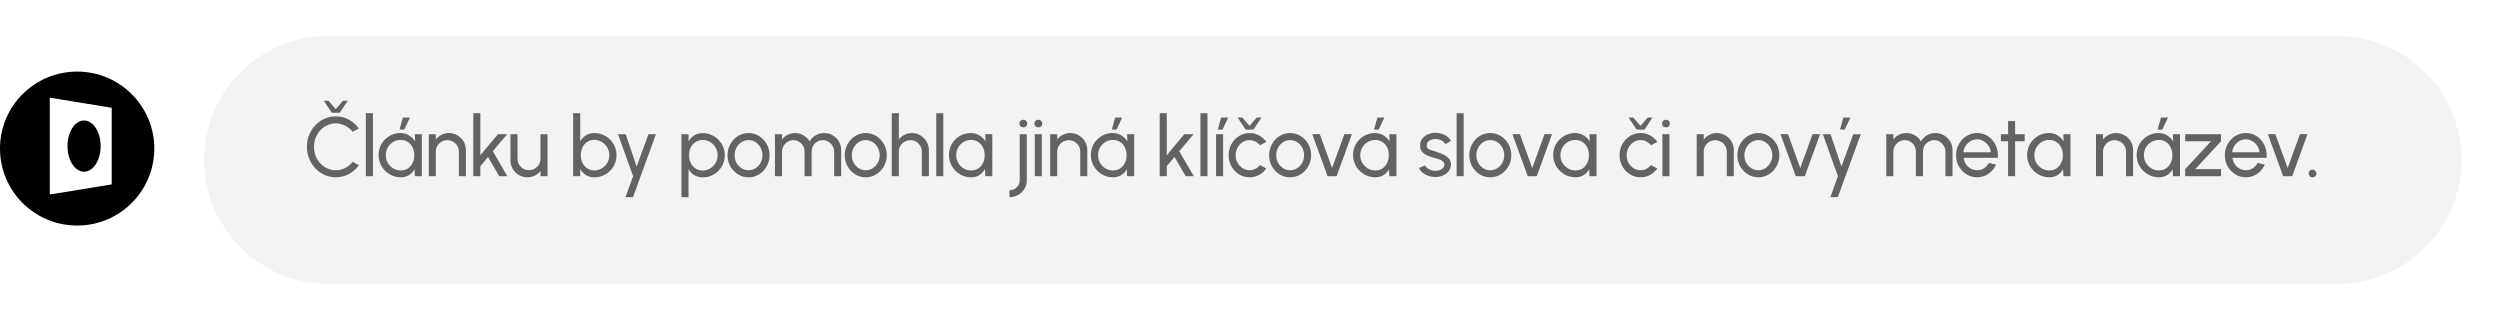 <svg width="454" height="58" viewBox="0 0 454 58" fill="none" xmlns="http://www.w3.org/2000/svg">
<g filter="url(#filter0_d_3921_3419)">
<path d="M37.083 26.5C37.083 14.074 47.157 4 59.583 4H424.5C436.926 4 447 14.074 447 26.5C447 38.926 436.926 49 424.5 49H59.583C47.157 49 37.083 38.926 37.083 26.5Z" fill="#F3F3F3"/>
</g>
<ellipse cx="14.011" cy="26.98" rx="14.011" ry="13.98" fill="black"/>
<path fill-rule="evenodd" clip-rule="evenodd" d="M9.039 17.735L20.286 19.572V33.485L9.039 35.322L9.039 17.735ZM15.267 31.183C16.93 31.183 18.278 29.1 18.278 26.531C18.278 23.962 16.93 21.879 15.267 21.879C13.605 21.879 12.257 23.962 12.257 26.531C12.257 29.1 13.605 31.183 15.267 31.183Z" fill="white"/>
<path d="M60.98 32.198C60.258 32.198 59.579 32.056 58.944 31.771C58.308 31.482 57.749 31.085 57.266 30.582C56.788 30.073 56.412 29.484 56.138 28.813C55.868 28.142 55.733 27.425 55.733 26.662C55.733 25.9 55.868 25.183 56.138 24.512C56.412 23.841 56.788 23.254 57.266 22.75C57.749 22.242 58.308 21.846 58.944 21.561C59.579 21.271 60.258 21.126 60.98 21.126C61.844 21.126 62.639 21.327 63.366 21.729C64.093 22.13 64.696 22.664 65.174 23.33L64.037 23.94C63.682 23.472 63.232 23.101 62.688 22.827C62.149 22.547 61.58 22.407 60.98 22.407C60.425 22.407 59.907 22.519 59.424 22.743C58.946 22.966 58.527 23.274 58.166 23.665C57.805 24.057 57.523 24.509 57.319 25.023C57.116 25.536 57.014 26.083 57.014 26.662C57.014 27.247 57.116 27.796 57.319 28.309C57.528 28.823 57.813 29.275 58.173 29.667C58.539 30.058 58.961 30.366 59.439 30.589C59.922 30.808 60.436 30.917 60.98 30.917C61.6 30.917 62.174 30.777 62.703 30.498C63.237 30.213 63.682 29.842 64.037 29.384L65.174 30.002C64.696 30.668 64.093 31.202 63.366 31.604C62.639 32 61.844 32.198 60.98 32.198ZM60.27 20.486L58.799 18.29H59.653L60.98 19.815L62.284 18.29H63.145L61.689 20.486H60.27ZM66.442 32V20.562H67.724V32H66.442ZM75.337 24.375H76.618V32H75.337L75.284 30.711C75.045 31.154 74.714 31.512 74.292 31.787C73.876 32.061 73.377 32.198 72.798 32.198C72.239 32.198 71.715 32.094 71.227 31.886C70.739 31.672 70.307 31.38 69.931 31.009C69.559 30.633 69.27 30.2 69.061 29.712C68.853 29.224 68.749 28.698 68.749 28.134C68.749 27.59 68.85 27.076 69.054 26.594C69.257 26.111 69.539 25.689 69.9 25.328C70.266 24.962 70.688 24.677 71.166 24.474C71.644 24.265 72.157 24.161 72.706 24.161C73.306 24.161 73.832 24.303 74.285 24.588C74.737 24.868 75.103 25.231 75.383 25.678L75.337 24.375ZM72.775 30.955C73.278 30.955 73.713 30.833 74.079 30.589C74.45 30.34 74.735 30.005 74.933 29.583C75.136 29.161 75.238 28.696 75.238 28.187C75.238 27.669 75.136 27.201 74.933 26.784C74.73 26.362 74.442 26.029 74.071 25.785C73.705 25.536 73.273 25.412 72.775 25.412C72.272 25.412 71.814 25.536 71.402 25.785C70.99 26.034 70.663 26.37 70.419 26.792C70.18 27.209 70.06 27.674 70.06 28.187C70.06 28.701 70.185 29.168 70.434 29.59C70.683 30.007 71.013 30.34 71.425 30.589C71.837 30.833 72.287 30.955 72.775 30.955ZM72.554 23.536L73.164 21.34H74.445L73.408 23.536H72.554ZM84.609 27.257V32H83.328V27.539C83.328 27.153 83.233 26.802 83.045 26.487C82.857 26.172 82.606 25.922 82.29 25.739C81.975 25.551 81.624 25.457 81.238 25.457C80.857 25.457 80.506 25.551 80.186 25.739C79.871 25.922 79.619 26.172 79.431 26.487C79.243 26.802 79.149 27.153 79.149 27.539V32H77.868V24.375H79.149V25.328C79.418 24.972 79.759 24.69 80.171 24.481C80.582 24.268 81.03 24.161 81.513 24.161C82.082 24.161 82.6 24.301 83.068 24.581C83.541 24.855 83.915 25.226 84.189 25.694C84.469 26.162 84.609 26.683 84.609 27.257ZM92.133 32H90.661L88.632 28.5L87.229 30.177V32H85.948V20.562H87.229V28.187L90.424 24.375H92.094L89.502 27.463L92.133 32ZM92.696 29.102V24.375H93.977V28.82C93.977 29.207 94.072 29.557 94.26 29.872C94.448 30.188 94.699 30.439 95.014 30.627C95.335 30.81 95.686 30.902 96.067 30.902C96.453 30.902 96.801 30.81 97.112 30.627C97.427 30.439 97.678 30.188 97.866 29.872C98.055 29.557 98.149 29.207 98.149 28.82V24.375H99.43L99.437 32H98.156L98.149 31.032C97.879 31.387 97.538 31.672 97.127 31.886C96.715 32.094 96.27 32.198 95.792 32.198C95.223 32.198 94.702 32.061 94.229 31.787C93.761 31.507 93.388 31.133 93.108 30.666C92.834 30.198 92.696 29.677 92.696 29.102ZM107.943 24.161C108.685 24.161 109.358 24.341 109.963 24.703C110.573 25.063 111.059 25.549 111.42 26.159C111.781 26.764 111.961 27.438 111.961 28.18C111.961 28.734 111.857 29.255 111.649 29.743C111.44 30.226 111.15 30.653 110.779 31.024C110.413 31.39 109.986 31.677 109.498 31.886C109.015 32.094 108.497 32.198 107.943 32.198C107.353 32.198 106.839 32.061 106.402 31.787C105.97 31.507 105.624 31.143 105.365 30.696V32H104.084V20.562H105.365V25.663C105.624 25.216 105.97 24.855 106.402 24.581C106.839 24.301 107.353 24.161 107.943 24.161ZM107.927 30.948C108.431 30.948 108.888 30.823 109.3 30.574C109.712 30.325 110.04 29.992 110.284 29.575C110.528 29.153 110.65 28.688 110.65 28.18C110.65 27.661 110.525 27.193 110.276 26.777C110.027 26.355 109.696 26.022 109.285 25.778C108.873 25.529 108.42 25.404 107.927 25.404C107.429 25.404 106.994 25.529 106.623 25.778C106.257 26.027 105.973 26.362 105.769 26.784C105.571 27.206 105.472 27.671 105.472 28.18C105.472 28.693 105.571 29.161 105.769 29.583C105.973 30 106.26 30.333 106.631 30.582C107.002 30.826 107.434 30.948 107.927 30.948ZM117.761 24.375H119.118L114.947 35.813H113.589L114.97 32L112.232 24.375H113.635L115.61 30.238L117.761 24.375ZM125.035 35.813H123.754V24.375H125.035V25.678C125.294 25.231 125.64 24.87 126.072 24.596C126.504 24.316 127.018 24.176 127.612 24.176C128.166 24.176 128.685 24.28 129.168 24.489C129.656 24.697 130.083 24.987 130.449 25.358C130.815 25.724 131.102 26.149 131.311 26.632C131.519 27.115 131.623 27.633 131.623 28.187C131.623 28.741 131.519 29.262 131.311 29.75C131.102 30.238 130.815 30.668 130.449 31.039C130.083 31.405 129.656 31.692 129.168 31.901C128.685 32.109 128.166 32.214 127.612 32.214C127.018 32.214 126.504 32.076 126.072 31.802C125.64 31.522 125.294 31.159 125.035 30.711V35.813ZM127.597 25.419C127.104 25.419 126.672 25.544 126.301 25.793C125.93 26.042 125.642 26.375 125.439 26.792C125.241 27.209 125.142 27.674 125.142 28.187C125.142 28.696 125.241 29.161 125.439 29.583C125.642 30.005 125.927 30.34 126.293 30.589C126.664 30.838 127.099 30.963 127.597 30.963C128.09 30.963 128.543 30.841 128.954 30.597C129.366 30.348 129.697 30.015 129.946 29.598C130.195 29.176 130.319 28.706 130.319 28.187C130.319 27.679 130.197 27.216 129.953 26.799C129.709 26.378 129.381 26.042 128.97 25.793C128.558 25.544 128.1 25.419 127.597 25.419ZM135.934 32.198C135.233 32.198 134.592 32.018 134.013 31.657C133.438 31.296 132.978 30.813 132.633 30.208C132.292 29.598 132.122 28.924 132.122 28.187C132.122 27.628 132.221 27.107 132.419 26.624C132.617 26.136 132.889 25.709 133.235 25.343C133.586 24.972 133.992 24.682 134.455 24.474C134.918 24.265 135.411 24.161 135.934 24.161C136.636 24.161 137.274 24.341 137.848 24.703C138.428 25.063 138.888 25.549 139.229 26.159C139.574 26.769 139.747 27.445 139.747 28.187C139.747 28.741 139.648 29.26 139.45 29.743C139.251 30.226 138.977 30.653 138.626 31.024C138.28 31.39 137.876 31.677 137.414 31.886C136.956 32.094 136.463 32.198 135.934 32.198ZM135.934 30.917C136.412 30.917 136.842 30.793 137.223 30.544C137.609 30.289 137.912 29.956 138.131 29.545C138.354 29.128 138.466 28.675 138.466 28.187C138.466 27.689 138.352 27.232 138.123 26.815C137.899 26.398 137.597 26.065 137.215 25.816C136.834 25.567 136.407 25.442 135.934 25.442C135.457 25.442 135.027 25.569 134.646 25.823C134.264 26.073 133.962 26.405 133.738 26.822C133.515 27.239 133.403 27.694 133.403 28.187C133.403 28.696 133.517 29.158 133.746 29.575C133.975 29.987 134.282 30.315 134.669 30.559C135.055 30.798 135.477 30.917 135.934 30.917ZM140.734 32V24.375H142.015V25.328C142.285 24.972 142.623 24.69 143.03 24.481C143.441 24.268 143.889 24.161 144.372 24.161C144.936 24.161 145.452 24.298 145.92 24.573C146.387 24.847 146.756 25.211 147.025 25.663C147.295 25.211 147.661 24.847 148.123 24.573C148.591 24.298 149.105 24.161 149.664 24.161C150.238 24.161 150.759 24.301 151.227 24.581C151.695 24.855 152.066 25.226 152.34 25.694C152.62 26.162 152.76 26.683 152.76 27.257V32H151.479V27.562C151.479 27.186 151.387 26.838 151.204 26.517C151.021 26.197 150.775 25.94 150.464 25.747C150.154 25.554 149.811 25.457 149.435 25.457C149.059 25.457 148.716 25.549 148.406 25.732C148.095 25.91 147.849 26.159 147.666 26.479C147.483 26.794 147.391 27.155 147.391 27.562V32H146.11V27.562C146.11 27.155 146.019 26.794 145.836 26.479C145.653 26.159 145.404 25.91 145.088 25.732C144.778 25.549 144.435 25.457 144.059 25.457C143.688 25.457 143.345 25.554 143.03 25.747C142.72 25.94 142.473 26.197 142.29 26.517C142.107 26.838 142.015 27.186 142.015 27.562V32H140.734ZM157.219 32.198C156.518 32.198 155.877 32.018 155.297 31.657C154.723 31.296 154.263 30.813 153.917 30.208C153.577 29.598 153.406 28.924 153.406 28.187C153.406 27.628 153.506 27.107 153.704 26.624C153.902 26.136 154.174 25.709 154.52 25.343C154.87 24.972 155.277 24.682 155.74 24.474C156.202 24.265 156.695 24.161 157.219 24.161C157.921 24.161 158.559 24.341 159.133 24.703C159.713 25.063 160.173 25.549 160.513 26.159C160.859 26.769 161.032 27.445 161.032 28.187C161.032 28.741 160.933 29.26 160.734 29.743C160.536 30.226 160.262 30.653 159.911 31.024C159.565 31.39 159.161 31.677 158.698 31.886C158.241 32.094 157.748 32.198 157.219 32.198ZM157.219 30.917C157.697 30.917 158.127 30.793 158.508 30.544C158.894 30.289 159.197 29.956 159.415 29.545C159.639 29.128 159.751 28.675 159.751 28.187C159.751 27.689 159.636 27.232 159.408 26.815C159.184 26.398 158.881 26.065 158.5 25.816C158.119 25.567 157.692 25.442 157.219 25.442C156.741 25.442 156.312 25.569 155.93 25.823C155.549 26.073 155.247 26.405 155.023 26.822C154.799 27.239 154.687 27.694 154.687 28.187C154.687 28.696 154.802 29.158 155.031 29.575C155.259 29.987 155.567 30.315 155.953 30.559C156.34 30.798 156.762 30.917 157.219 30.917ZM168.685 27.257V32H167.404V27.539C167.404 27.153 167.31 26.802 167.122 26.487C166.934 26.172 166.683 25.922 166.367 25.739C166.052 25.551 165.701 25.457 165.315 25.457C164.934 25.457 164.583 25.551 164.263 25.739C163.948 25.922 163.696 26.172 163.508 26.487C163.32 26.802 163.226 27.153 163.226 27.539V32H161.945V20.562H163.226V25.328C163.495 24.972 163.836 24.69 164.247 24.481C164.659 24.268 165.107 24.161 165.59 24.161C166.159 24.161 166.677 24.301 167.145 24.581C167.618 24.855 167.992 25.226 168.266 25.694C168.546 26.162 168.685 26.683 168.685 27.257ZM170.025 32V20.562H171.306V32H170.025ZM178.92 24.375H180.201V32H178.92L178.866 30.711C178.628 31.154 178.297 31.512 177.875 31.787C177.458 32.061 176.96 32.198 176.381 32.198C175.821 32.198 175.298 32.094 174.81 31.886C174.322 31.672 173.89 31.38 173.513 31.009C173.142 30.633 172.853 30.2 172.644 29.712C172.436 29.224 172.331 28.698 172.331 28.134C172.331 27.59 172.433 27.076 172.636 26.594C172.84 26.111 173.122 25.689 173.483 25.328C173.849 24.962 174.271 24.677 174.749 24.474C175.227 24.265 175.74 24.161 176.289 24.161C176.889 24.161 177.415 24.303 177.868 24.588C178.32 24.868 178.686 25.231 178.966 25.678L178.92 24.375ZM176.358 30.955C176.861 30.955 177.296 30.833 177.662 30.589C178.033 30.34 178.317 30.005 178.516 29.583C178.719 29.161 178.821 28.696 178.821 28.187C178.821 27.669 178.719 27.201 178.516 26.784C178.312 26.362 178.025 26.029 177.654 25.785C177.288 25.536 176.856 25.412 176.358 25.412C175.854 25.412 175.397 25.536 174.985 25.785C174.573 26.034 174.245 26.37 174.001 26.792C173.763 27.209 173.643 27.674 173.643 28.187C173.643 28.701 173.768 29.168 174.017 29.59C174.266 30.007 174.596 30.34 175.008 30.589C175.42 30.833 175.87 30.955 176.358 30.955ZM183.315 35.813V34.532C183.671 34.532 183.988 34.453 184.268 34.295C184.553 34.138 184.776 33.919 184.939 33.639C185.102 33.365 185.183 33.057 185.183 32.717V24.375H186.464V32.717C186.464 33.286 186.327 33.805 186.052 34.272C185.778 34.74 185.402 35.114 184.924 35.393C184.451 35.673 183.915 35.813 183.315 35.813ZM185.839 23.132C185.635 23.132 185.465 23.066 185.328 22.933C185.191 22.801 185.122 22.636 185.122 22.438C185.122 22.239 185.191 22.074 185.328 21.942C185.465 21.81 185.633 21.744 185.831 21.744C186.029 21.744 186.197 21.81 186.334 21.942C186.472 22.074 186.54 22.239 186.54 22.438C186.54 22.636 186.472 22.801 186.334 22.933C186.202 23.066 186.037 23.132 185.839 23.132ZM187.916 24.375H189.197V32H187.916V24.375ZM188.572 23.132C188.369 23.132 188.198 23.066 188.061 22.933C187.924 22.801 187.855 22.636 187.855 22.438C187.855 22.239 187.924 22.074 188.061 21.942C188.198 21.81 188.366 21.744 188.564 21.744C188.763 21.744 188.93 21.81 189.068 21.942C189.205 22.074 189.274 22.239 189.274 22.438C189.274 22.636 189.205 22.801 189.068 22.933C188.936 23.066 188.77 23.132 188.572 23.132ZM197.451 27.257V32H196.17V27.539C196.17 27.153 196.076 26.802 195.887 26.487C195.699 26.172 195.448 25.922 195.133 25.739C194.817 25.551 194.467 25.457 194.08 25.457C193.699 25.457 193.348 25.551 193.028 25.739C192.713 25.922 192.461 26.172 192.273 26.487C192.085 26.802 191.991 27.153 191.991 27.539V32H190.71V24.375H191.991V25.328C192.26 24.972 192.601 24.69 193.013 24.481C193.424 24.268 193.872 24.161 194.355 24.161C194.924 24.161 195.443 24.301 195.91 24.581C196.383 24.855 196.757 25.226 197.031 25.694C197.311 26.162 197.451 26.683 197.451 27.257ZM204.683 24.375H205.964V32H204.683L204.63 30.711C204.391 31.154 204.06 31.512 203.638 31.787C203.221 32.061 202.723 32.198 202.144 32.198C201.585 32.198 201.061 32.094 200.573 31.886C200.085 31.672 199.653 31.38 199.277 31.009C198.906 30.633 198.616 30.2 198.407 29.712C198.199 29.224 198.095 28.698 198.095 28.134C198.095 27.59 198.196 27.076 198.4 26.594C198.603 26.111 198.885 25.689 199.246 25.328C199.612 24.962 200.034 24.677 200.512 24.474C200.99 24.265 201.503 24.161 202.052 24.161C202.652 24.161 203.178 24.303 203.631 24.588C204.083 24.868 204.449 25.231 204.729 25.678L204.683 24.375ZM202.121 30.955C202.624 30.955 203.059 30.833 203.425 30.589C203.796 30.34 204.081 30.005 204.279 29.583C204.482 29.161 204.584 28.696 204.584 28.187C204.584 27.669 204.482 27.201 204.279 26.784C204.076 26.362 203.788 26.029 203.417 25.785C203.051 25.536 202.619 25.412 202.121 25.412C201.618 25.412 201.16 25.536 200.748 25.785C200.337 26.034 200.009 26.37 199.765 26.792C199.526 27.209 199.406 27.674 199.406 28.187C199.406 28.701 199.531 29.168 199.78 29.59C200.029 30.007 200.359 30.34 200.771 30.589C201.183 30.833 201.633 30.955 202.121 30.955ZM201.9 23.536L202.51 21.34H203.791L202.754 23.536H201.9ZM216.787 32H215.315L213.287 28.5L211.884 30.177V32H210.603V20.562H211.884V28.187L215.079 24.375H216.749L214.156 27.463L216.787 32ZM217.999 32V20.562H219.28V32H217.999ZM220.837 24.375H222.118V32H220.837V24.375ZM221.157 23.536L221.767 21.34H223.048L222.011 23.536H221.157ZM228.825 29.987L229.968 30.605C229.623 31.087 229.183 31.474 228.649 31.764C228.121 32.053 227.546 32.198 226.926 32.198C226.224 32.198 225.584 32.018 225.004 31.657C224.43 31.296 223.97 30.813 223.624 30.208C223.283 29.598 223.113 28.924 223.113 28.187C223.113 27.628 223.212 27.107 223.411 26.624C223.609 26.136 223.881 25.709 224.227 25.343C224.577 24.972 224.984 24.682 225.447 24.474C225.909 24.265 226.402 24.161 226.926 24.161C227.546 24.161 228.121 24.306 228.649 24.596C229.183 24.886 229.623 25.274 229.968 25.762L228.825 26.38C228.581 26.08 228.291 25.849 227.955 25.686C227.62 25.523 227.277 25.442 226.926 25.442C226.453 25.442 226.024 25.569 225.637 25.823C225.256 26.073 224.953 26.405 224.73 26.822C224.506 27.239 224.394 27.694 224.394 28.187C224.394 28.68 224.506 29.135 224.73 29.552C224.959 29.964 225.264 30.294 225.645 30.544C226.031 30.793 226.458 30.917 226.926 30.917C227.302 30.917 227.655 30.831 227.986 30.658C228.316 30.485 228.596 30.261 228.825 29.987ZM226.217 23.536L224.745 21.34H225.599L226.926 22.865L228.23 21.34H229.092L227.635 23.536H226.217ZM234.292 32.198C233.59 32.198 232.95 32.018 232.37 31.657C231.796 31.296 231.336 30.813 230.99 30.208C230.649 29.598 230.479 28.924 230.479 28.187C230.479 27.628 230.578 27.107 230.776 26.624C230.975 26.136 231.247 25.709 231.592 25.343C231.943 24.972 232.35 24.682 232.812 24.474C233.275 24.265 233.768 24.161 234.292 24.161C234.993 24.161 235.631 24.341 236.206 24.703C236.785 25.063 237.245 25.549 237.586 26.159C237.932 26.769 238.104 27.445 238.104 28.187C238.104 28.741 238.005 29.26 237.807 29.743C237.609 30.226 237.334 30.653 236.983 31.024C236.638 31.39 236.234 31.677 235.771 31.886C235.314 32.094 234.82 32.198 234.292 32.198ZM234.292 30.917C234.77 30.917 235.199 30.793 235.58 30.544C235.967 30.289 236.269 29.956 236.488 29.545C236.712 29.128 236.823 28.675 236.823 28.187C236.823 27.689 236.709 27.232 236.48 26.815C236.257 26.398 235.954 26.065 235.573 25.816C235.192 25.567 234.764 25.442 234.292 25.442C233.814 25.442 233.384 25.569 233.003 25.823C232.622 26.073 232.319 26.405 232.096 26.822C231.872 27.239 231.76 27.694 231.76 28.187C231.76 28.696 231.874 29.158 232.103 29.575C232.332 29.987 232.64 30.315 233.026 30.559C233.412 30.798 233.834 30.917 234.292 30.917ZM242.729 32H241.09L238.306 24.359H239.671L241.906 30.513L244.14 24.359H245.505L242.729 32ZM252.305 24.375H253.586V32H252.305L252.252 30.711C252.013 31.154 251.683 31.512 251.261 31.787C250.844 32.061 250.346 32.198 249.766 32.198C249.207 32.198 248.683 32.094 248.195 31.886C247.707 31.672 247.275 31.38 246.899 31.009C246.528 30.633 246.238 30.2 246.03 29.712C245.821 29.224 245.717 28.698 245.717 28.134C245.717 27.59 245.819 27.076 246.022 26.594C246.225 26.111 246.507 25.689 246.868 25.328C247.234 24.962 247.656 24.677 248.134 24.474C248.612 24.265 249.126 24.161 249.675 24.161C250.274 24.161 250.801 24.303 251.253 24.588C251.705 24.868 252.071 25.231 252.351 25.678L252.305 24.375ZM249.743 30.955C250.246 30.955 250.681 30.833 251.047 30.589C251.418 30.34 251.703 30.005 251.901 29.583C252.105 29.161 252.206 28.696 252.206 28.187C252.206 27.669 252.105 27.201 251.901 26.784C251.698 26.362 251.411 26.029 251.039 25.785C250.673 25.536 250.241 25.412 249.743 25.412C249.24 25.412 248.782 25.536 248.371 25.785C247.959 26.034 247.631 26.37 247.387 26.792C247.148 27.209 247.029 27.674 247.029 28.187C247.029 28.701 247.153 29.168 247.402 29.59C247.651 30.007 247.982 30.34 248.393 30.589C248.805 30.833 249.255 30.955 249.743 30.955ZM249.522 23.536L250.132 21.34H251.413L250.376 23.536H249.522ZM260.551 32.145C260.139 32.13 259.738 32.053 259.346 31.916C258.96 31.774 258.619 31.583 258.324 31.344C258.035 31.1 257.824 30.821 257.691 30.505L258.79 30.033C258.866 30.206 259.003 30.368 259.201 30.521C259.4 30.673 259.628 30.795 259.888 30.887C260.147 30.978 260.409 31.024 260.673 31.024C260.953 31.024 261.214 30.981 261.458 30.894C261.702 30.808 261.901 30.681 262.053 30.513C262.211 30.34 262.29 30.134 262.29 29.895C262.29 29.641 262.203 29.443 262.03 29.301C261.863 29.153 261.649 29.039 261.39 28.957C261.136 28.871 260.876 28.79 260.612 28.713C260.088 28.581 259.621 28.424 259.209 28.241C258.797 28.053 258.472 27.816 258.233 27.532C257.999 27.242 257.882 26.873 257.882 26.426C257.882 25.953 258.012 25.544 258.271 25.198C258.535 24.852 258.881 24.586 259.308 24.398C259.735 24.209 260.193 24.115 260.681 24.115C261.296 24.115 261.858 24.247 262.366 24.512C262.874 24.776 263.253 25.135 263.502 25.587L262.473 26.189C262.386 26.006 262.254 25.846 262.076 25.709C261.898 25.567 261.695 25.455 261.466 25.373C261.237 25.292 261.003 25.249 260.765 25.244C260.47 25.234 260.193 25.272 259.933 25.358C259.679 25.445 259.473 25.577 259.316 25.755C259.163 25.928 259.087 26.144 259.087 26.403C259.087 26.657 259.168 26.85 259.331 26.983C259.499 27.115 259.715 27.221 259.979 27.303C260.249 27.379 260.541 27.468 260.856 27.57C261.319 27.717 261.751 27.887 262.152 28.081C262.554 28.274 262.877 28.515 263.121 28.805C263.37 29.095 263.492 29.453 263.487 29.88C263.487 30.348 263.347 30.757 263.067 31.108C262.788 31.453 262.424 31.718 261.977 31.901C261.535 32.084 261.059 32.165 260.551 32.145ZM264.519 32V20.562H265.8V32H264.519ZM270.638 32.198C269.936 32.198 269.296 32.018 268.716 31.657C268.142 31.296 267.682 30.813 267.336 30.208C266.995 29.598 266.825 28.924 266.825 28.187C266.825 27.628 266.924 27.107 267.122 26.624C267.321 26.136 267.593 25.709 267.938 25.343C268.289 24.972 268.696 24.682 269.158 24.474C269.621 24.265 270.114 24.161 270.638 24.161C271.339 24.161 271.977 24.341 272.552 24.703C273.131 25.063 273.591 25.549 273.932 26.159C274.278 26.769 274.45 27.445 274.45 28.187C274.45 28.741 274.351 29.26 274.153 29.743C273.955 30.226 273.68 30.653 273.329 31.024C272.984 31.39 272.58 31.677 272.117 31.886C271.659 32.094 271.166 32.198 270.638 32.198ZM270.638 30.917C271.116 30.917 271.545 30.793 271.926 30.544C272.313 30.289 272.615 29.956 272.834 29.545C273.057 29.128 273.169 28.675 273.169 28.187C273.169 27.689 273.055 27.232 272.826 26.815C272.602 26.398 272.3 26.065 271.919 25.816C271.537 25.567 271.11 25.442 270.638 25.442C270.16 25.442 269.73 25.569 269.349 25.823C268.968 26.073 268.665 26.405 268.442 26.822C268.218 27.239 268.106 27.694 268.106 28.187C268.106 28.696 268.22 29.158 268.449 29.575C268.678 29.987 268.985 30.315 269.372 30.559C269.758 30.798 270.18 30.917 270.638 30.917ZM279.075 32H277.436L274.652 24.359H276.017L278.252 30.513L280.486 24.359H281.851L279.075 32ZM288.651 24.375H289.932V32H288.651L288.598 30.711C288.359 31.154 288.029 31.512 287.607 31.787C287.19 32.061 286.692 32.198 286.112 32.198C285.553 32.198 285.029 32.094 284.541 31.886C284.053 31.672 283.621 31.38 283.245 31.009C282.874 30.633 282.584 30.2 282.376 29.712C282.167 29.224 282.063 28.698 282.063 28.134C282.063 27.59 282.165 27.076 282.368 26.594C282.571 26.111 282.853 25.689 283.214 25.328C283.58 24.962 284.002 24.677 284.48 24.474C284.958 24.265 285.471 24.161 286.021 24.161C286.62 24.161 287.147 24.303 287.599 24.588C288.051 24.868 288.417 25.231 288.697 25.678L288.651 24.375ZM286.089 30.955C286.592 30.955 287.027 30.833 287.393 30.589C287.764 30.34 288.049 30.005 288.247 29.583C288.45 29.161 288.552 28.696 288.552 28.187C288.552 27.669 288.45 27.201 288.247 26.784C288.044 26.362 287.757 26.029 287.385 25.785C287.019 25.536 286.587 25.412 286.089 25.412C285.586 25.412 285.128 25.536 284.717 25.785C284.305 26.034 283.977 26.37 283.733 26.792C283.494 27.209 283.374 27.674 283.374 28.187C283.374 28.701 283.499 29.168 283.748 29.59C283.997 30.007 284.328 30.34 284.739 30.589C285.151 30.833 285.601 30.955 286.089 30.955ZM299.825 29.987L300.969 30.605C300.623 31.087 300.184 31.474 299.65 31.764C299.121 32.053 298.547 32.198 297.926 32.198C297.225 32.198 296.584 32.018 296.005 31.657C295.43 31.296 294.97 30.813 294.625 30.208C294.284 29.598 294.114 28.924 294.114 28.187C294.114 27.628 294.213 27.107 294.411 26.624C294.609 26.136 294.881 25.709 295.227 25.343C295.578 24.972 295.984 24.682 296.447 24.474C296.91 24.265 297.403 24.161 297.926 24.161C298.547 24.161 299.121 24.306 299.65 24.596C300.184 24.886 300.623 25.274 300.969 25.762L299.825 26.38C299.581 26.08 299.291 25.849 298.956 25.686C298.62 25.523 298.277 25.442 297.926 25.442C297.454 25.442 297.024 25.569 296.638 25.823C296.256 26.073 295.954 26.405 295.73 26.822C295.507 27.239 295.395 27.694 295.395 28.187C295.395 28.68 295.507 29.135 295.73 29.552C295.959 29.964 296.264 30.294 296.645 30.544C297.032 30.793 297.459 30.917 297.926 30.917C298.303 30.917 298.656 30.831 298.986 30.658C299.317 30.485 299.596 30.261 299.825 29.987ZM297.217 23.536L295.746 21.34H296.6L297.926 22.865L299.23 21.34H300.092L298.636 23.536H297.217ZM301.892 24.375H303.173V32H301.892V24.375ZM302.548 23.132C302.345 23.132 302.174 23.066 302.037 22.933C301.9 22.801 301.831 22.636 301.831 22.438C301.831 22.239 301.9 22.074 302.037 21.942C302.174 21.81 302.342 21.744 302.541 21.744C302.739 21.744 302.907 21.81 303.044 21.942C303.181 22.074 303.25 22.239 303.25 22.438C303.25 22.636 303.181 22.801 303.044 22.933C302.912 23.066 302.746 23.132 302.548 23.132ZM314.861 27.257V32H313.58V27.539C313.58 27.153 313.486 26.802 313.297 26.487C313.109 26.172 312.858 25.922 312.543 25.739C312.227 25.551 311.877 25.457 311.49 25.457C311.109 25.457 310.758 25.551 310.438 25.739C310.123 25.922 309.871 26.172 309.683 26.487C309.495 26.802 309.401 27.153 309.401 27.539V32H308.12V24.375H309.401V25.328C309.67 24.972 310.011 24.69 310.423 24.481C310.834 24.268 311.282 24.161 311.765 24.161C312.334 24.161 312.853 24.301 313.32 24.581C313.793 24.855 314.167 25.226 314.441 25.694C314.721 26.162 314.861 26.683 314.861 27.257ZM319.317 32.198C318.616 32.198 317.975 32.018 317.396 31.657C316.821 31.296 316.361 30.813 316.016 30.208C315.675 29.598 315.505 28.924 315.505 28.187C315.505 27.628 315.604 27.107 315.802 26.624C316 26.136 316.272 25.709 316.618 25.343C316.969 24.972 317.375 24.682 317.838 24.474C318.301 24.265 318.794 24.161 319.317 24.161C320.019 24.161 320.657 24.341 321.231 24.703C321.811 25.063 322.271 25.549 322.612 26.159C322.957 26.769 323.13 27.445 323.13 28.187C323.13 28.741 323.031 29.26 322.833 29.743C322.634 30.226 322.36 30.653 322.009 31.024C321.663 31.39 321.259 31.677 320.797 31.886C320.339 32.094 319.846 32.198 319.317 32.198ZM319.317 30.917C319.795 30.917 320.225 30.793 320.606 30.544C320.992 30.289 321.295 29.956 321.514 29.545C321.737 29.128 321.849 28.675 321.849 28.187C321.849 27.689 321.735 27.232 321.506 26.815C321.282 26.398 320.98 26.065 320.598 25.816C320.217 25.567 319.79 25.442 319.317 25.442C318.84 25.442 318.41 25.569 318.029 25.823C317.647 26.073 317.345 26.405 317.121 26.822C316.898 27.239 316.786 27.694 316.786 28.187C316.786 28.696 316.9 29.158 317.129 29.575C317.358 29.987 317.665 30.315 318.052 30.559C318.438 30.798 318.86 30.917 319.317 30.917ZM327.755 32H326.115L323.332 24.359H324.697L326.931 30.513L329.166 24.359H330.531L327.755 32ZM336.558 24.375H337.915L333.744 35.813H332.387L333.767 32L331.029 24.375H332.432L334.407 30.238L336.558 24.375ZM334.148 23.536L334.758 21.34H336.039L335.002 23.536H334.148ZM342.551 32V24.375H343.832V25.328C344.101 24.972 344.44 24.69 344.846 24.481C345.258 24.268 345.705 24.161 346.188 24.161C346.753 24.161 347.269 24.298 347.736 24.573C348.204 24.847 348.572 25.211 348.842 25.663C349.111 25.211 349.477 24.847 349.94 24.573C350.408 24.298 350.921 24.161 351.48 24.161C352.055 24.161 352.576 24.301 353.044 24.581C353.511 24.855 353.882 25.226 354.157 25.694C354.436 26.162 354.576 26.683 354.576 27.257V32H353.295V27.562C353.295 27.186 353.204 26.838 353.021 26.517C352.838 26.197 352.591 25.94 352.281 25.747C351.971 25.554 351.628 25.457 351.252 25.457C350.875 25.457 350.532 25.549 350.222 25.732C349.912 25.91 349.665 26.159 349.482 26.479C349.299 26.794 349.208 27.155 349.208 27.562V32H347.927V27.562C347.927 27.155 347.835 26.794 347.652 26.479C347.469 26.159 347.22 25.91 346.905 25.732C346.595 25.549 346.252 25.457 345.876 25.457C345.505 25.457 345.161 25.554 344.846 25.747C344.536 25.94 344.29 26.197 344.107 26.517C343.924 26.838 343.832 27.186 343.832 27.562V32H342.551ZM359.036 32.198C358.334 32.198 357.694 32.018 357.114 31.657C356.54 31.296 356.08 30.813 355.734 30.208C355.393 29.598 355.223 28.924 355.223 28.187C355.223 27.628 355.322 27.107 355.52 26.624C355.719 26.136 355.991 25.709 356.336 25.343C356.687 24.972 357.094 24.682 357.556 24.474C358.019 24.265 358.512 24.161 359.036 24.161C359.61 24.161 360.136 24.278 360.614 24.512C361.097 24.741 361.509 25.061 361.849 25.473C362.195 25.884 362.452 26.362 362.62 26.906C362.792 27.45 362.856 28.032 362.81 28.652H356.588C356.649 29.084 356.791 29.471 357.015 29.811C357.239 30.147 357.523 30.414 357.869 30.612C358.22 30.81 358.609 30.912 359.036 30.917C359.493 30.917 359.908 30.8 360.279 30.566C360.65 30.328 360.95 30.002 361.178 29.59L362.482 29.895C362.177 30.572 361.717 31.126 361.102 31.558C360.487 31.985 359.798 32.198 359.036 32.198ZM356.55 27.646H361.522C361.481 27.219 361.344 26.83 361.11 26.479C360.876 26.123 360.579 25.839 360.218 25.625C359.857 25.412 359.463 25.305 359.036 25.305C358.609 25.305 358.217 25.409 357.861 25.617C357.506 25.826 357.211 26.108 356.977 26.464C356.748 26.815 356.606 27.209 356.55 27.646ZM367.681 25.656H365.95L365.943 32H364.662L364.669 25.656H363.358V24.375H364.669L364.662 21.98H365.943L365.95 24.375H367.681V25.656ZM374.711 24.375H375.992V32H374.711L374.658 30.711C374.419 31.154 374.088 31.512 373.666 31.787C373.25 32.061 372.751 32.198 372.172 32.198C371.613 32.198 371.089 32.094 370.601 31.886C370.113 31.672 369.681 31.38 369.305 31.009C368.934 30.633 368.644 30.2 368.435 29.712C368.227 29.224 368.123 28.698 368.123 28.134C368.123 27.59 368.224 27.076 368.428 26.594C368.631 26.111 368.913 25.689 369.274 25.328C369.64 24.962 370.062 24.677 370.54 24.474C371.018 24.265 371.531 24.161 372.08 24.161C372.68 24.161 373.206 24.303 373.659 24.588C374.111 24.868 374.477 25.231 374.757 25.678L374.711 24.375ZM372.149 30.955C372.652 30.955 373.087 30.833 373.453 30.589C373.824 30.34 374.109 30.005 374.307 29.583C374.51 29.161 374.612 28.696 374.612 28.187C374.612 27.669 374.51 27.201 374.307 26.784C374.104 26.362 373.816 26.029 373.445 25.785C373.079 25.536 372.647 25.412 372.149 25.412C371.646 25.412 371.188 25.536 370.776 25.785C370.365 26.034 370.037 26.37 369.793 26.792C369.554 27.209 369.434 27.674 369.434 28.187C369.434 28.701 369.559 29.168 369.808 29.59C370.057 30.007 370.387 30.34 370.799 30.589C371.211 30.833 371.661 30.955 372.149 30.955ZM387.372 27.257V32H386.091V27.539C386.091 27.153 385.997 26.802 385.809 26.487C385.621 26.172 385.369 25.922 385.054 25.739C384.739 25.551 384.388 25.457 384.001 25.457C383.62 25.457 383.269 25.551 382.949 25.739C382.634 25.922 382.382 26.172 382.194 26.487C382.006 26.802 381.912 27.153 381.912 27.539V32H380.631V24.375H381.912V25.328C382.181 24.972 382.522 24.69 382.934 24.481C383.346 24.268 383.793 24.161 384.276 24.161C384.845 24.161 385.364 24.301 385.832 24.581C386.304 24.855 386.678 25.226 386.952 25.694C387.232 26.162 387.372 26.683 387.372 27.257ZM394.604 24.375H395.885V32H394.604L394.551 30.711C394.312 31.154 393.981 31.512 393.56 31.787C393.143 32.061 392.644 32.198 392.065 32.198C391.506 32.198 390.982 32.094 390.494 31.886C390.006 31.672 389.574 31.38 389.198 31.009C388.827 30.633 388.537 30.2 388.328 29.712C388.12 29.224 388.016 28.698 388.016 28.134C388.016 27.59 388.118 27.076 388.321 26.594C388.524 26.111 388.806 25.689 389.167 25.328C389.533 24.962 389.955 24.677 390.433 24.474C390.911 24.265 391.424 24.161 391.973 24.161C392.573 24.161 393.099 24.303 393.552 24.588C394.004 24.868 394.37 25.231 394.65 25.678L394.604 24.375ZM392.042 30.955C392.545 30.955 392.98 30.833 393.346 30.589C393.717 30.34 394.002 30.005 394.2 29.583C394.403 29.161 394.505 28.696 394.505 28.187C394.505 27.669 394.403 27.201 394.2 26.784C393.997 26.362 393.709 26.029 393.338 25.785C392.972 25.536 392.54 25.412 392.042 25.412C391.539 25.412 391.081 25.536 390.669 25.785C390.258 26.034 389.93 26.37 389.686 26.792C389.447 27.209 389.327 27.674 389.327 28.187C389.327 28.701 389.452 29.168 389.701 29.59C389.95 30.007 390.281 30.34 390.692 30.589C391.104 30.833 391.554 30.955 392.042 30.955ZM391.821 23.536L392.431 21.34H393.712L392.675 23.536H391.821ZM403.342 25.656L398.652 30.719H403.342V32H396.83V30.719L401.52 25.656H396.83V24.375H403.342V25.656ZM407.841 32.198C407.139 32.198 406.499 32.018 405.919 31.657C405.345 31.296 404.885 30.813 404.539 30.208C404.199 29.598 404.028 28.924 404.028 28.187C404.028 27.628 404.127 27.107 404.326 26.624C404.524 26.136 404.796 25.709 405.142 25.343C405.492 24.972 405.899 24.682 406.362 24.474C406.824 24.265 407.317 24.161 407.841 24.161C408.415 24.161 408.942 24.278 409.419 24.512C409.902 24.741 410.314 25.061 410.655 25.473C411 25.884 411.257 26.362 411.425 26.906C411.598 27.45 411.661 28.032 411.616 28.652H405.393C405.454 29.084 405.597 29.471 405.82 29.811C406.044 30.147 406.329 30.414 406.674 30.612C407.025 30.81 407.414 30.912 407.841 30.917C408.298 30.917 408.713 30.8 409.084 30.566C409.455 30.328 409.755 30.002 409.984 29.59L411.288 29.895C410.983 30.572 410.523 31.126 409.907 31.558C409.292 31.985 408.604 32.198 407.841 32.198ZM405.355 27.646H410.327C410.286 27.219 410.149 26.83 409.915 26.479C409.681 26.123 409.384 25.839 409.023 25.625C408.662 25.412 408.268 25.305 407.841 25.305C407.414 25.305 407.023 25.409 406.667 25.617C406.311 25.826 406.016 26.108 405.782 26.464C405.553 26.815 405.411 27.209 405.355 27.646ZM416.264 32H414.624L411.841 24.359H413.206L415.44 30.513L417.674 24.359H419.039L416.264 32ZM419.949 32.198C419.756 32.198 419.59 32.13 419.453 31.992C419.321 31.855 419.255 31.687 419.255 31.489C419.255 31.301 419.321 31.138 419.453 31.001C419.59 30.864 419.756 30.795 419.949 30.795C420.147 30.795 420.315 30.864 420.452 31.001C420.589 31.138 420.658 31.301 420.658 31.489C420.658 31.687 420.589 31.855 420.452 31.992C420.315 32.13 420.147 32.198 419.949 32.198Z" fill="#626363"/>
<defs>
<filter id="filter0_d_3921_3419" x="30.728" y="0.187" width="422.626" height="57.709" filterUnits="userSpaceOnUse" color-interpolation-filters="sRGB">
<feFlood flood-opacity="0" result="BackgroundImageFix"/>
<feColorMatrix in="SourceAlpha" type="matrix" values="0 0 0 0 0 0 0 0 0 0 0 0 0 0 0 0 0 0 127 0" result="hardAlpha"/>
<feOffset dy="2.542"/>
<feGaussianBlur stdDeviation="3.177"/>
<feComposite in2="hardAlpha" operator="out"/>
<feColorMatrix type="matrix" values="0 0 0 0 0 0 0 0 0 0 0 0 0 0 0 0 0 0 0.12 0"/>
<feBlend mode="normal" in2="BackgroundImageFix" result="effect1_dropShadow_3921_3419"/>
<feBlend mode="normal" in="SourceGraphic" in2="effect1_dropShadow_3921_3419" result="shape"/>
</filter>
</defs>
</svg>

